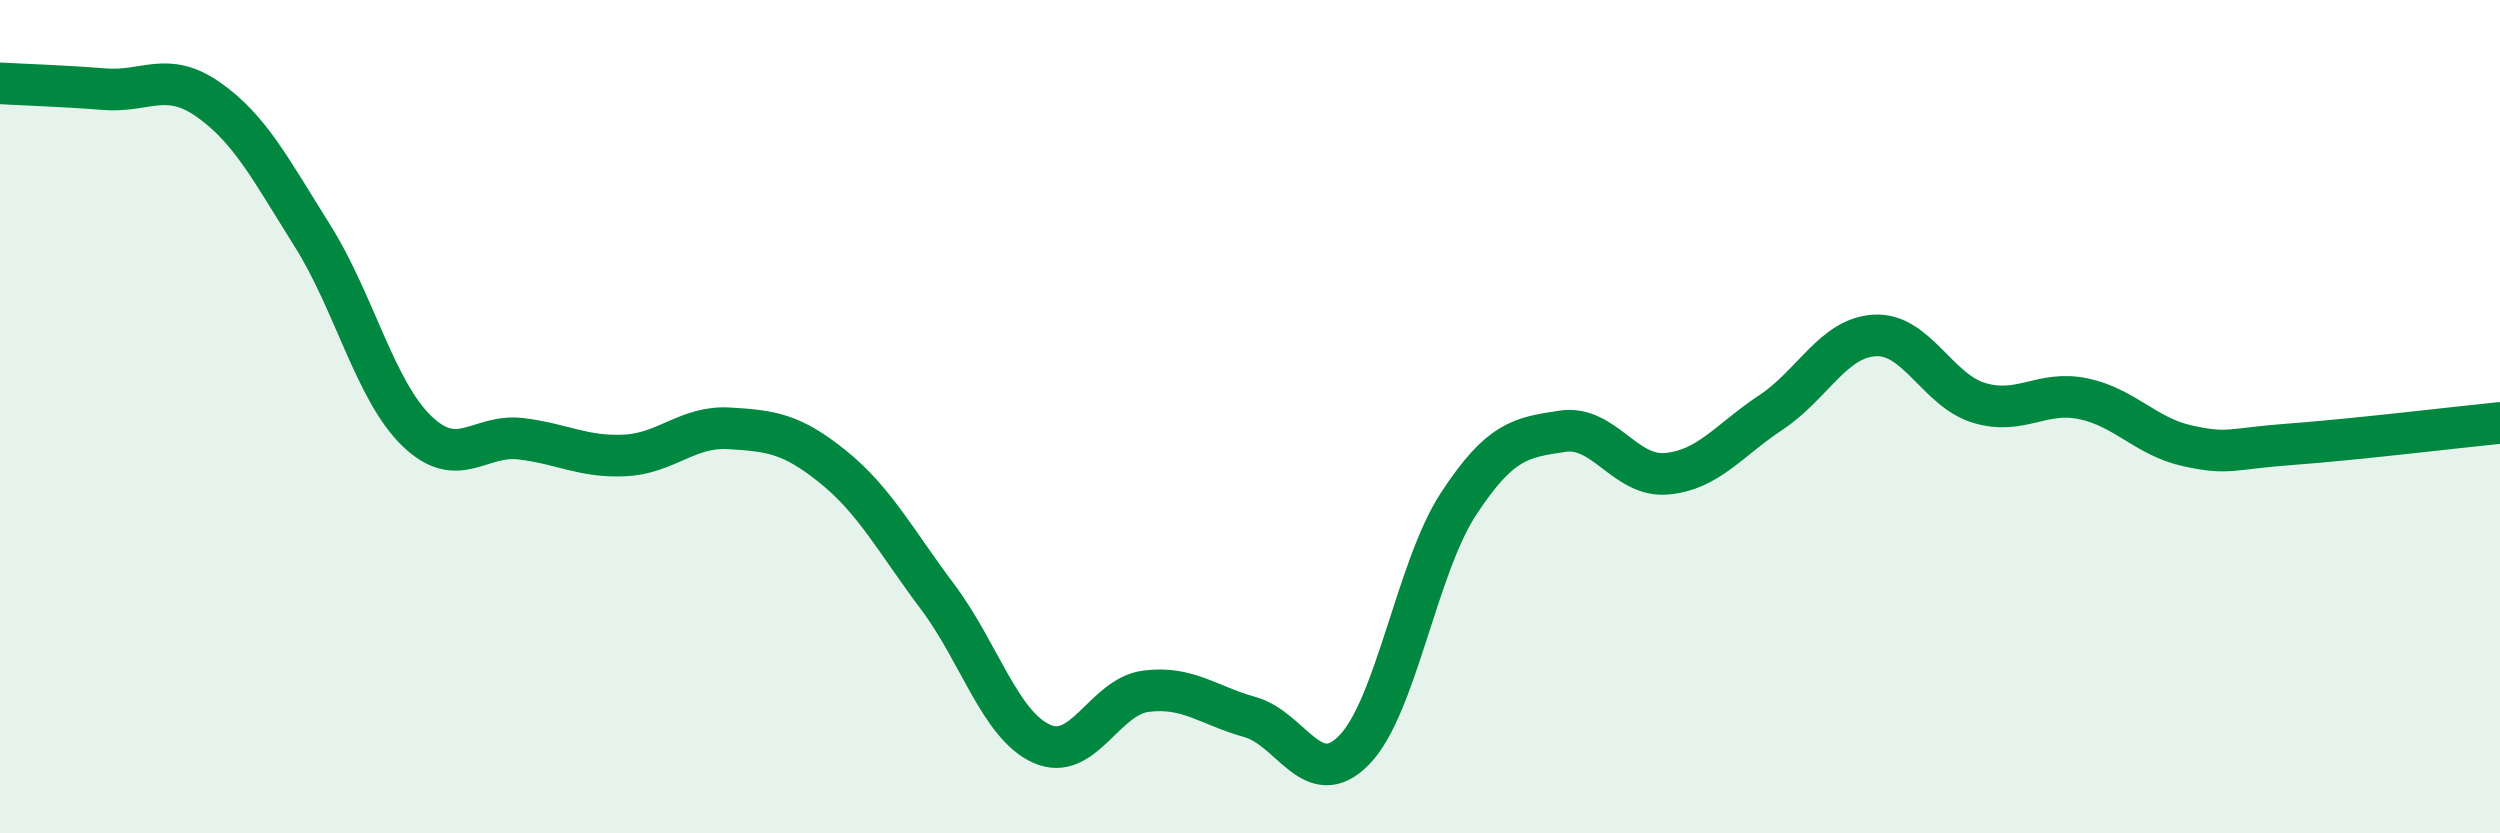 
    <svg width="60" height="20" viewBox="0 0 60 20" xmlns="http://www.w3.org/2000/svg">
      <path
        d="M 0,2 C 0.5,2.03 1.5,2.06 2.5,2.14 C 3.5,2.22 4,1.69 5,2.39 C 6,3.09 6.5,4.07 7.5,5.66 C 8.5,7.25 9,9.37 10,10.34 C 11,11.31 11.5,10.41 12.5,10.53 C 13.5,10.65 14,10.98 15,10.93 C 16,10.88 16.5,10.22 17.5,10.28 C 18.5,10.34 19,10.4 20,11.21 C 21,12.02 21.5,12.99 22.5,14.32 C 23.5,15.65 24,17.4 25,17.85 C 26,18.3 26.5,16.72 27.5,16.59 C 28.5,16.46 29,16.93 30,17.21 C 31,17.49 31.5,19.02 32.5,18 C 33.5,16.98 34,13.63 35,12.1 C 36,10.57 36.5,10.5 37.5,10.35 C 38.5,10.2 39,11.46 40,11.37 C 41,11.28 41.5,10.56 42.5,9.9 C 43.5,9.24 44,8.1 45,8.05 C 46,8 46.5,9.37 47.5,9.67 C 48.5,9.97 49,9.36 50,9.57 C 51,9.78 51.5,10.48 52.5,10.7 C 53.5,10.92 53.5,10.77 55,10.66 C 56.5,10.55 59,10.25 60,10.15L60 20L0 20Z"
        fill="#008740"
        opacity="0.1"
        stroke-linecap="round"
        stroke-linejoin="round"
      />
      <path
        d="M 0,2 C 0.5,2.03 1.5,2.06 2.5,2.14 C 3.5,2.22 4,1.69 5,2.39 C 6,3.09 6.5,4.07 7.5,5.66 C 8.5,7.25 9,9.37 10,10.34 C 11,11.31 11.5,10.41 12.5,10.53 C 13.5,10.65 14,10.98 15,10.93 C 16,10.88 16.5,10.22 17.5,10.28 C 18.5,10.34 19,10.4 20,11.21 C 21,12.02 21.5,12.99 22.5,14.32 C 23.5,15.65 24,17.4 25,17.85 C 26,18.3 26.5,16.72 27.5,16.59 C 28.5,16.46 29,16.93 30,17.21 C 31,17.49 31.5,19.02 32.5,18 C 33.5,16.98 34,13.63 35,12.1 C 36,10.57 36.5,10.5 37.5,10.35 C 38.5,10.2 39,11.46 40,11.37 C 41,11.28 41.5,10.56 42.5,9.9 C 43.5,9.24 44,8.1 45,8.05 C 46,8 46.5,9.37 47.5,9.67 C 48.5,9.97 49,9.36 50,9.57 C 51,9.78 51.5,10.48 52.5,10.7 C 53.5,10.92 53.5,10.77 55,10.66 C 56.5,10.55 59,10.25 60,10.15"
        stroke="#008740"
        stroke-width="1"
        fill="none"
        stroke-linecap="round"
        stroke-linejoin="round"
      />
    </svg>
  